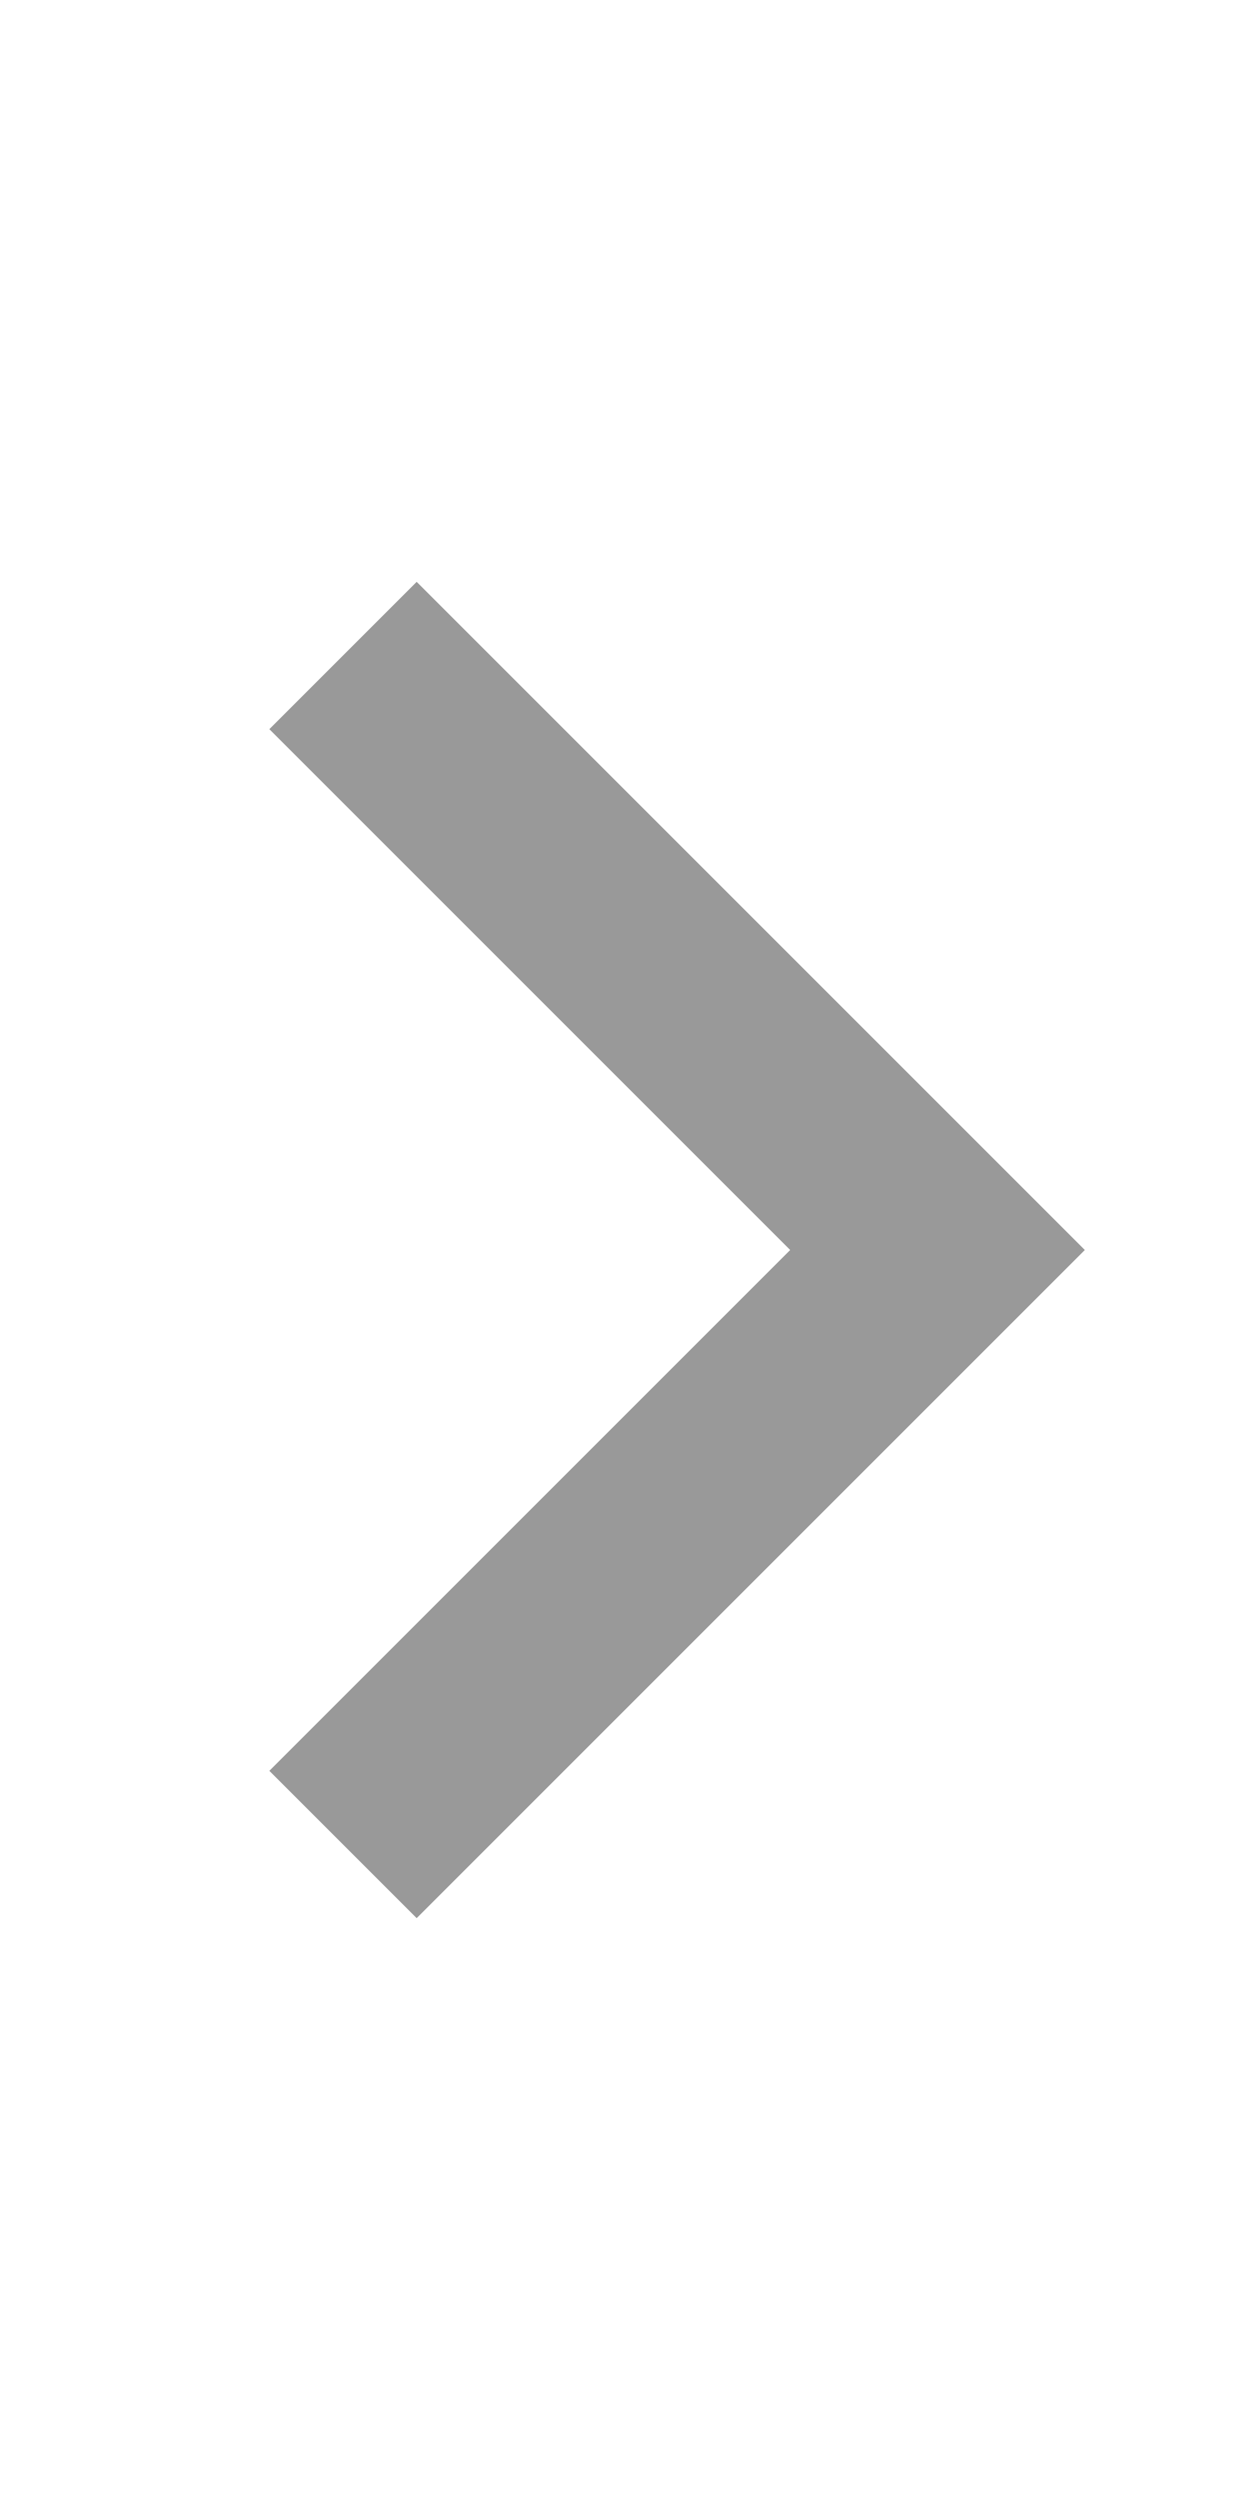 <svg width="12" height="24" viewBox="0 0 12 24" fill="none" xmlns="http://www.w3.org/2000/svg">
<g clip-path="url(#clip0_727_381)">
<path d="M4 17L9 12L4 7" stroke="#999999" stroke-width="2" stroke-linecap="square"/>
</g>
<defs>
<clipPath id="clip0_727_381">
<rect width="24" height="12" fill="white" transform="translate(12) rotate(90)"/>
</clipPath>
</defs>
</svg>
